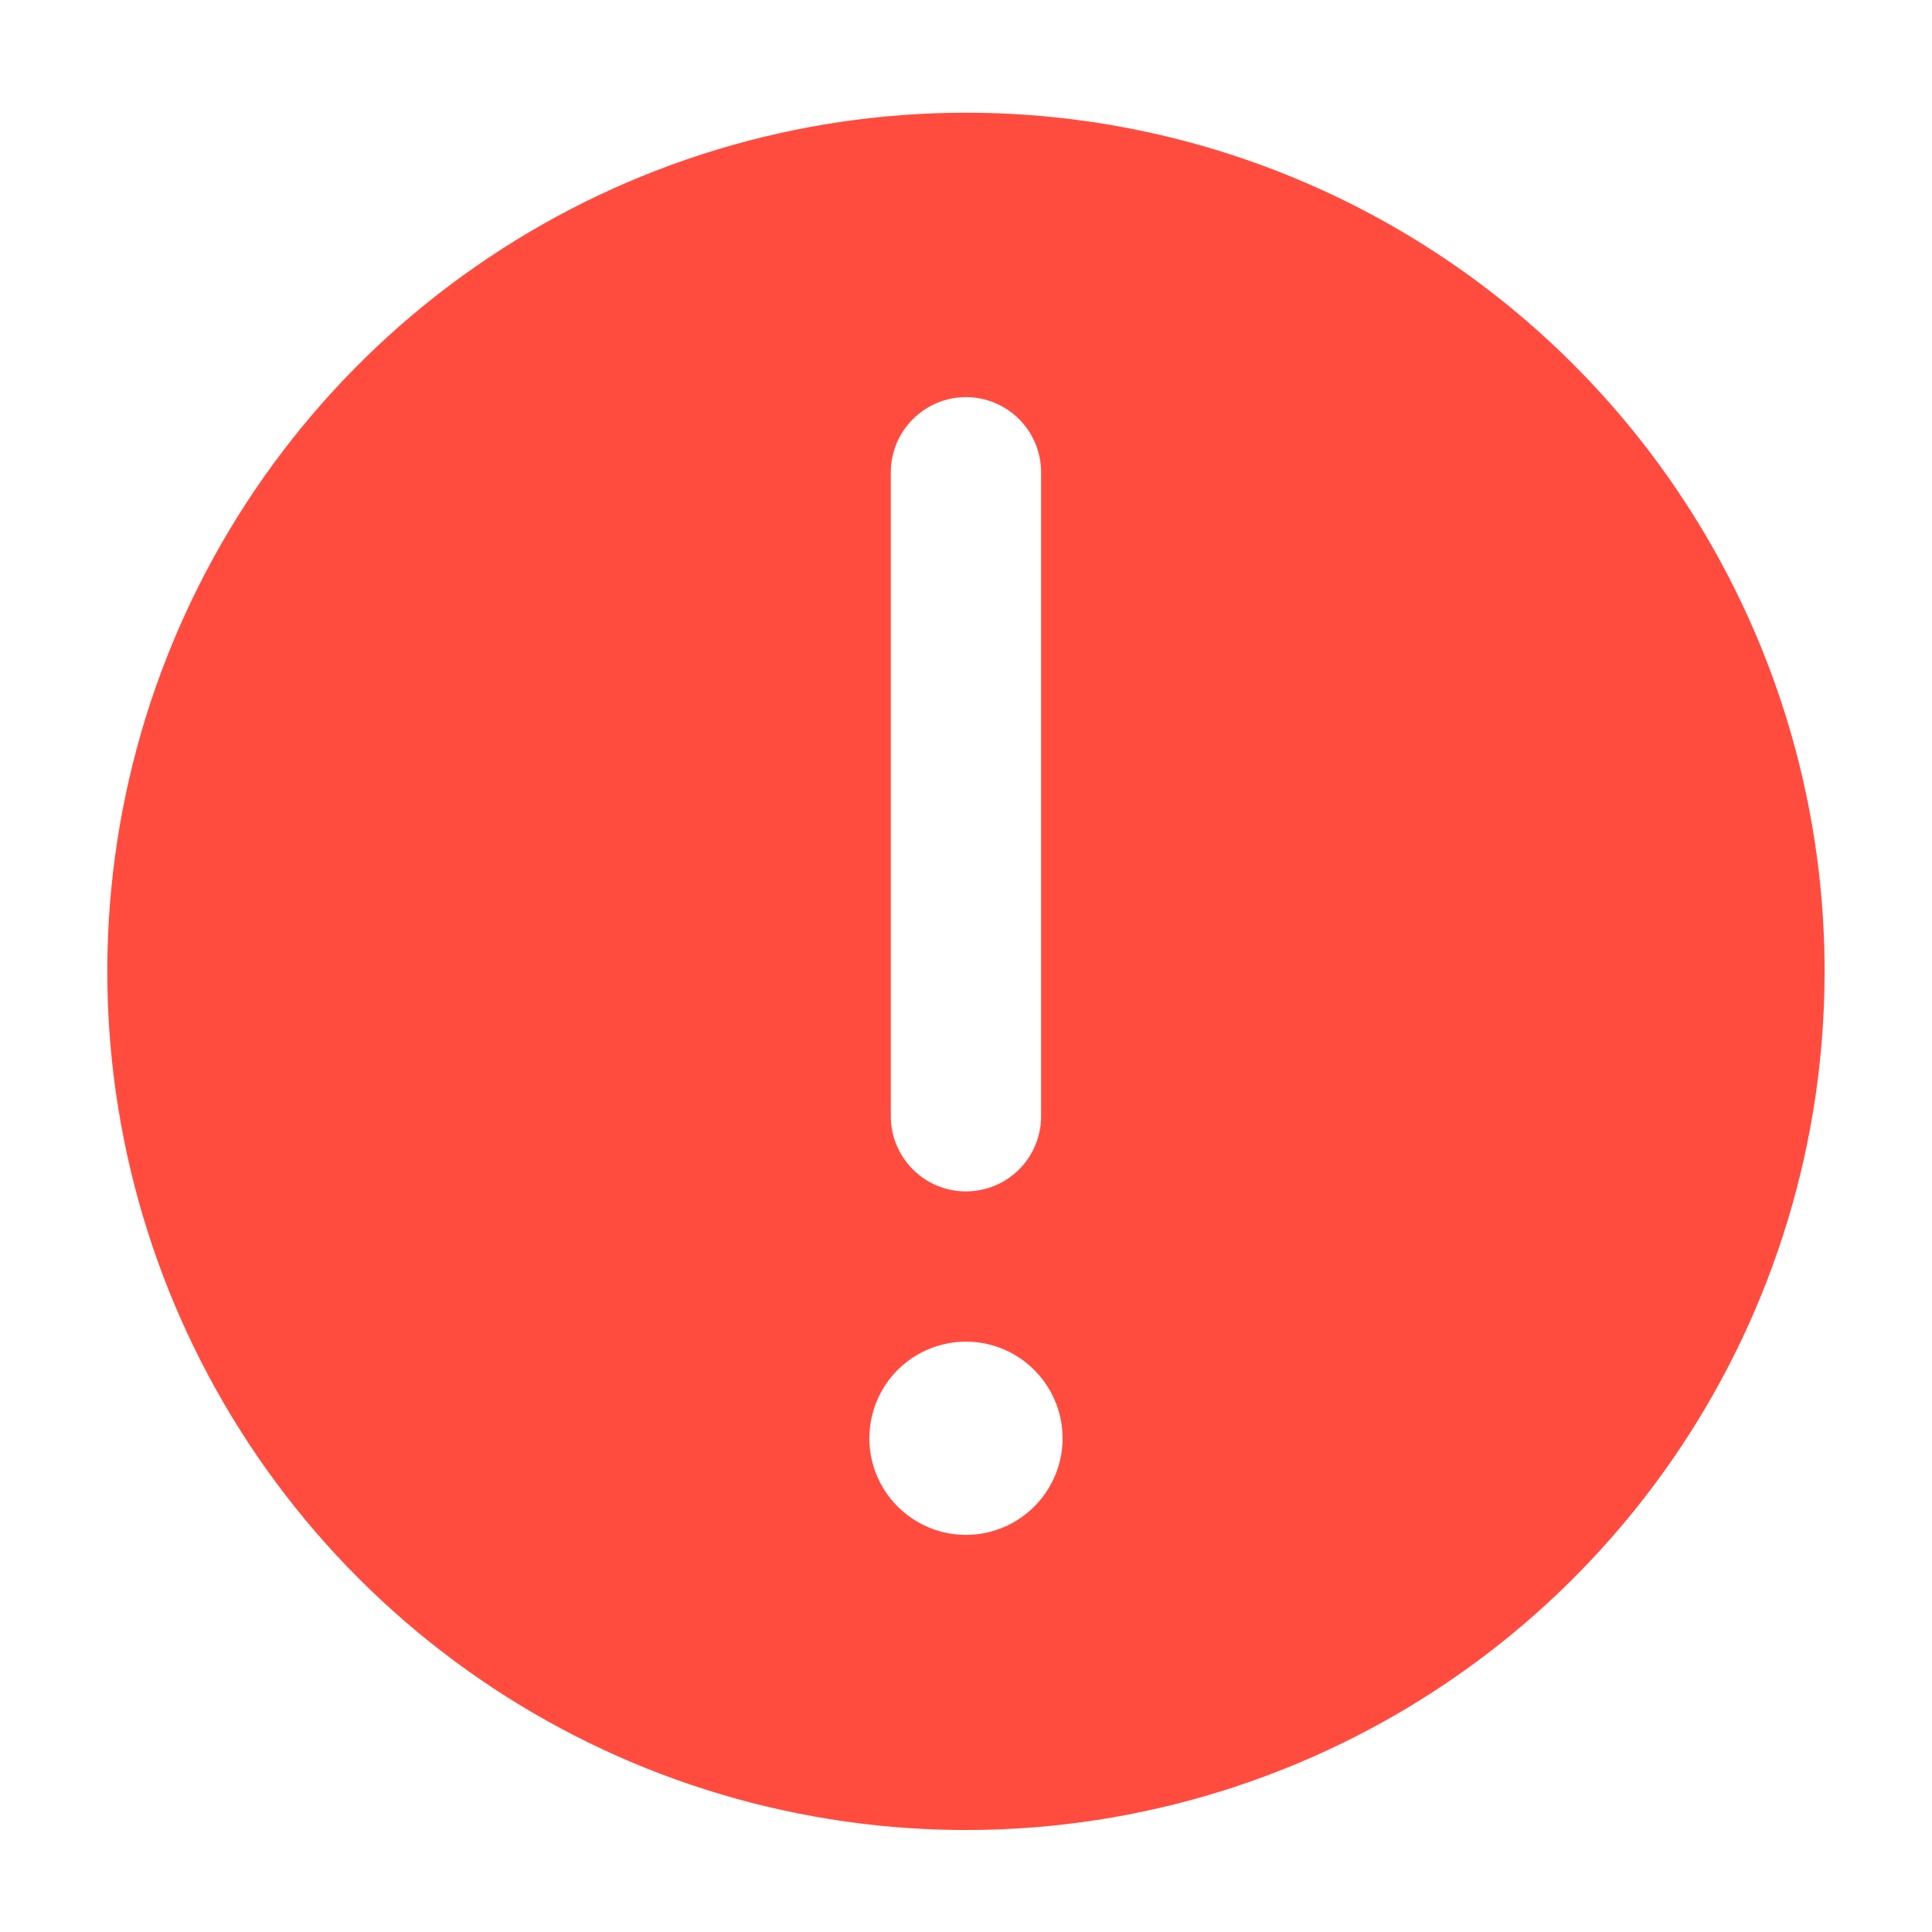 <svg width="24" height="24" viewBox="0 0 24 24" fill="none" xmlns="http://www.w3.org/2000/svg">
<g clip-path="url(#clip0_1001_3380)">
<path d="M12 1.4C9.89 1.4 7.828 2.026 6.074 3.198C4.319 4.37 2.952 6.036 2.145 7.985C1.338 9.934 1.126 12.079 1.538 14.148C1.95 16.217 2.965 18.117 4.457 19.609C5.949 21.101 7.85 22.117 9.919 22.528C11.988 22.94 14.133 22.729 16.082 21.921C18.031 21.114 19.697 19.747 20.869 17.993C22.041 16.239 22.666 14.176 22.666 12.067C22.666 9.238 21.543 6.525 19.542 4.524C17.542 2.524 14.829 1.4 12 1.4ZM11.066 5.867C11.066 5.619 11.165 5.382 11.34 5.207C11.515 5.032 11.752 4.933 12 4.933C12.247 4.933 12.485 5.032 12.66 5.207C12.835 5.382 12.933 5.619 12.933 5.867V13.867C12.933 14.114 12.835 14.352 12.66 14.527C12.485 14.702 12.247 14.8 12 14.8C11.752 14.8 11.515 14.702 11.34 14.527C11.165 14.352 11.066 14.114 11.066 13.867V5.867ZM12 19.067C11.762 19.067 11.53 18.996 11.333 18.864C11.136 18.733 10.982 18.545 10.891 18.326C10.8 18.107 10.776 17.865 10.823 17.633C10.869 17.4 10.983 17.186 11.151 17.018C11.319 16.85 11.533 16.736 11.766 16.69C11.998 16.643 12.24 16.667 12.459 16.758C12.678 16.849 12.866 17.003 12.997 17.2C13.129 17.397 13.2 17.629 13.2 17.867C13.2 18.185 13.073 18.49 12.848 18.715C12.623 18.94 12.318 19.067 12 19.067Z" fill="#FF4C3F"/>
</g>
<defs>
<clipPath id="clip0_1001_3380">
<rect width="24" height="24" fill="white"/>
</clipPath>
</defs>
</svg>
